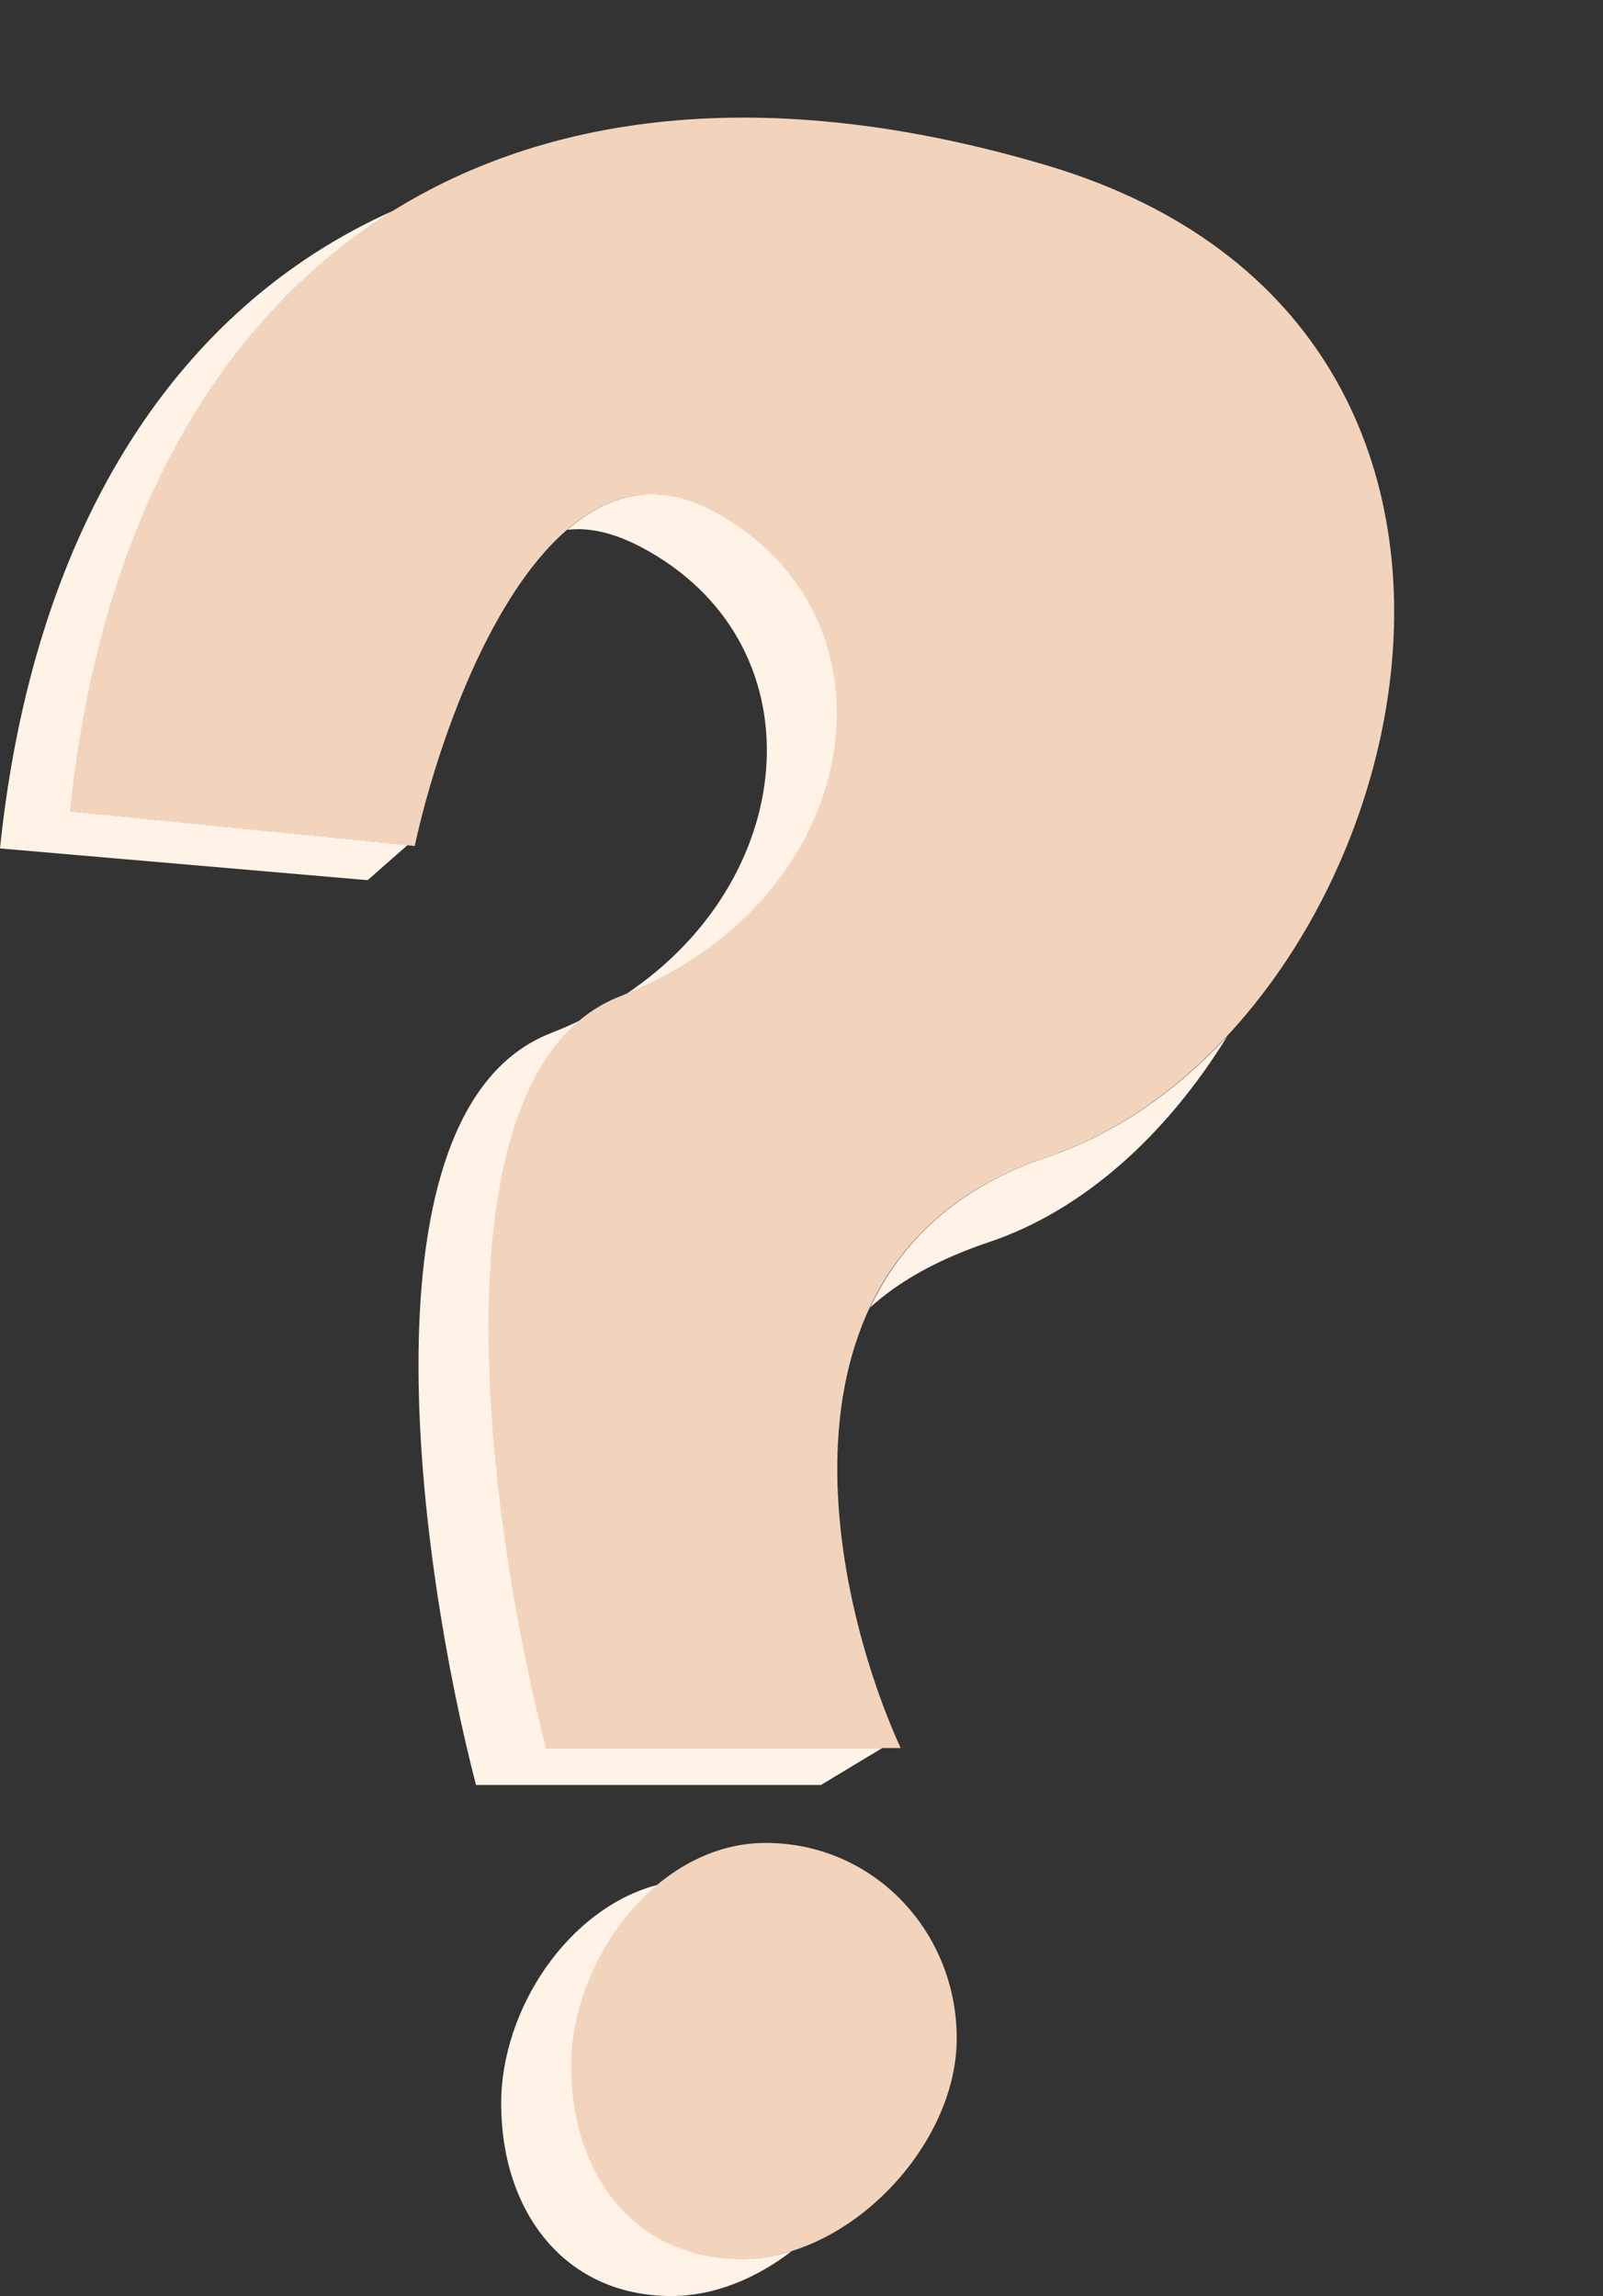 <?xml version="1.0" encoding="UTF-8" standalone="no"?><svg xmlns="http://www.w3.org/2000/svg" xmlns:xlink="http://www.w3.org/1999/xlink" fill="none" height="3230.5" preserveAspectRatio="xMidYMid meet" style="fill: none" version="1" viewBox="665.0 89.5 2255.9 3230.5" width="2255.9" zoomAndPan="magnify"><rect x="665.0" y="89.5" width="2255.9" height="3230.5" fill="#333333" stroke="none"/><g id="change1_1"><path d="M763 1231.28L1248.6 1279.82C1293.79 1072.84 1440.42 688.624 1665.42 807.549C1946.66 956.207 1882.93 1356.68 1537.94 1491.18C1261.96 1598.78 1352.81 2241.21 1432.73 2548.98H1932.5C1832 2328.52 1732.39 1853.62 2137.87 1717.7C2644.72 1547.81 2920.91 554.728 2137.87 322.133C1354.83 89.538 840.899 477.871 763 1231.28Z" fill="#f2d4bc"/></g><g id="change1_2"><path d="M1707.91 3268C1859.33 3268 2011.41 3108.89 2011.41 2957.54C2011.41 2806.18 1893.72 2682.47 1742.3 2682.47C1590.88 2682.47 1468.14 2845.62 1468.14 2996.98C1468.14 3148.33 1556.49 3268 1707.91 3268Z" fill="#f2d4bc"/></g><g id="change2_1"><path d="M1238.47 1278.56L763.492 1231.09C804.169 837.753 963.711 543.921 1218.36 386C906.368 525.121 710.693 841.399 665 1283.24L1182.37 1327.9L1238.47 1278.56Z" fill="#fff2e6"/></g><g id="change2_2"><path d="M1463.24 835.005C1493.21 831.291 1527.69 838.409 1567.61 859.5C1816.95 991.271 1795.2 1320.88 1546.75 1487.75C1884.65 1350.16 1945.18 954.837 1666.1 807.351C1588.96 766.587 1521.03 784.938 1463.24 835.005Z" fill="#fff2e6"/></g><g id="change2_3"><path d="M1480.35 1525.67C1467.39 1531.9 1453.98 1537.73 1440.11 1543.14C1164.07 1650.75 1254.93 2293.19 1334.87 2600.96H1820.25L1906.86 2548.82H1433.36C1359.68 2265.13 1276.71 1697.1 1480.35 1525.67Z" fill="#fff2e6"/></g><g id="change2_4"><path d="M1889.69 1929.01C1929.53 1892.84 1983.97 1861.58 2056.63 1837.23C2190.56 1792.34 2307.25 1685.28 2392 1547.75C2319.05 1625.98 2232.83 1685.96 2138.65 1717.52C2010.58 1760.45 1932.89 1837.17 1889.69 1929.01Z" fill="#fff2e6"/></g><g id="change2_5"><path d="M1779.21 3256.79C1756.04 3263.95 1732.31 3267.85 1708.6 3267.85C1557.15 3267.85 1468.78 3148.18 1468.78 2996.82C1468.78 2902.02 1516.94 2802.59 1590.14 2741.53C1464.74 2774.38 1370.29 2916.21 1370.29 3048.97C1370.29 3200.33 1458.66 3320 1610.1 3320C1669.43 3320 1728.86 3295.59 1779.21 3256.79Z" fill="#fff2e6"/></g></svg>